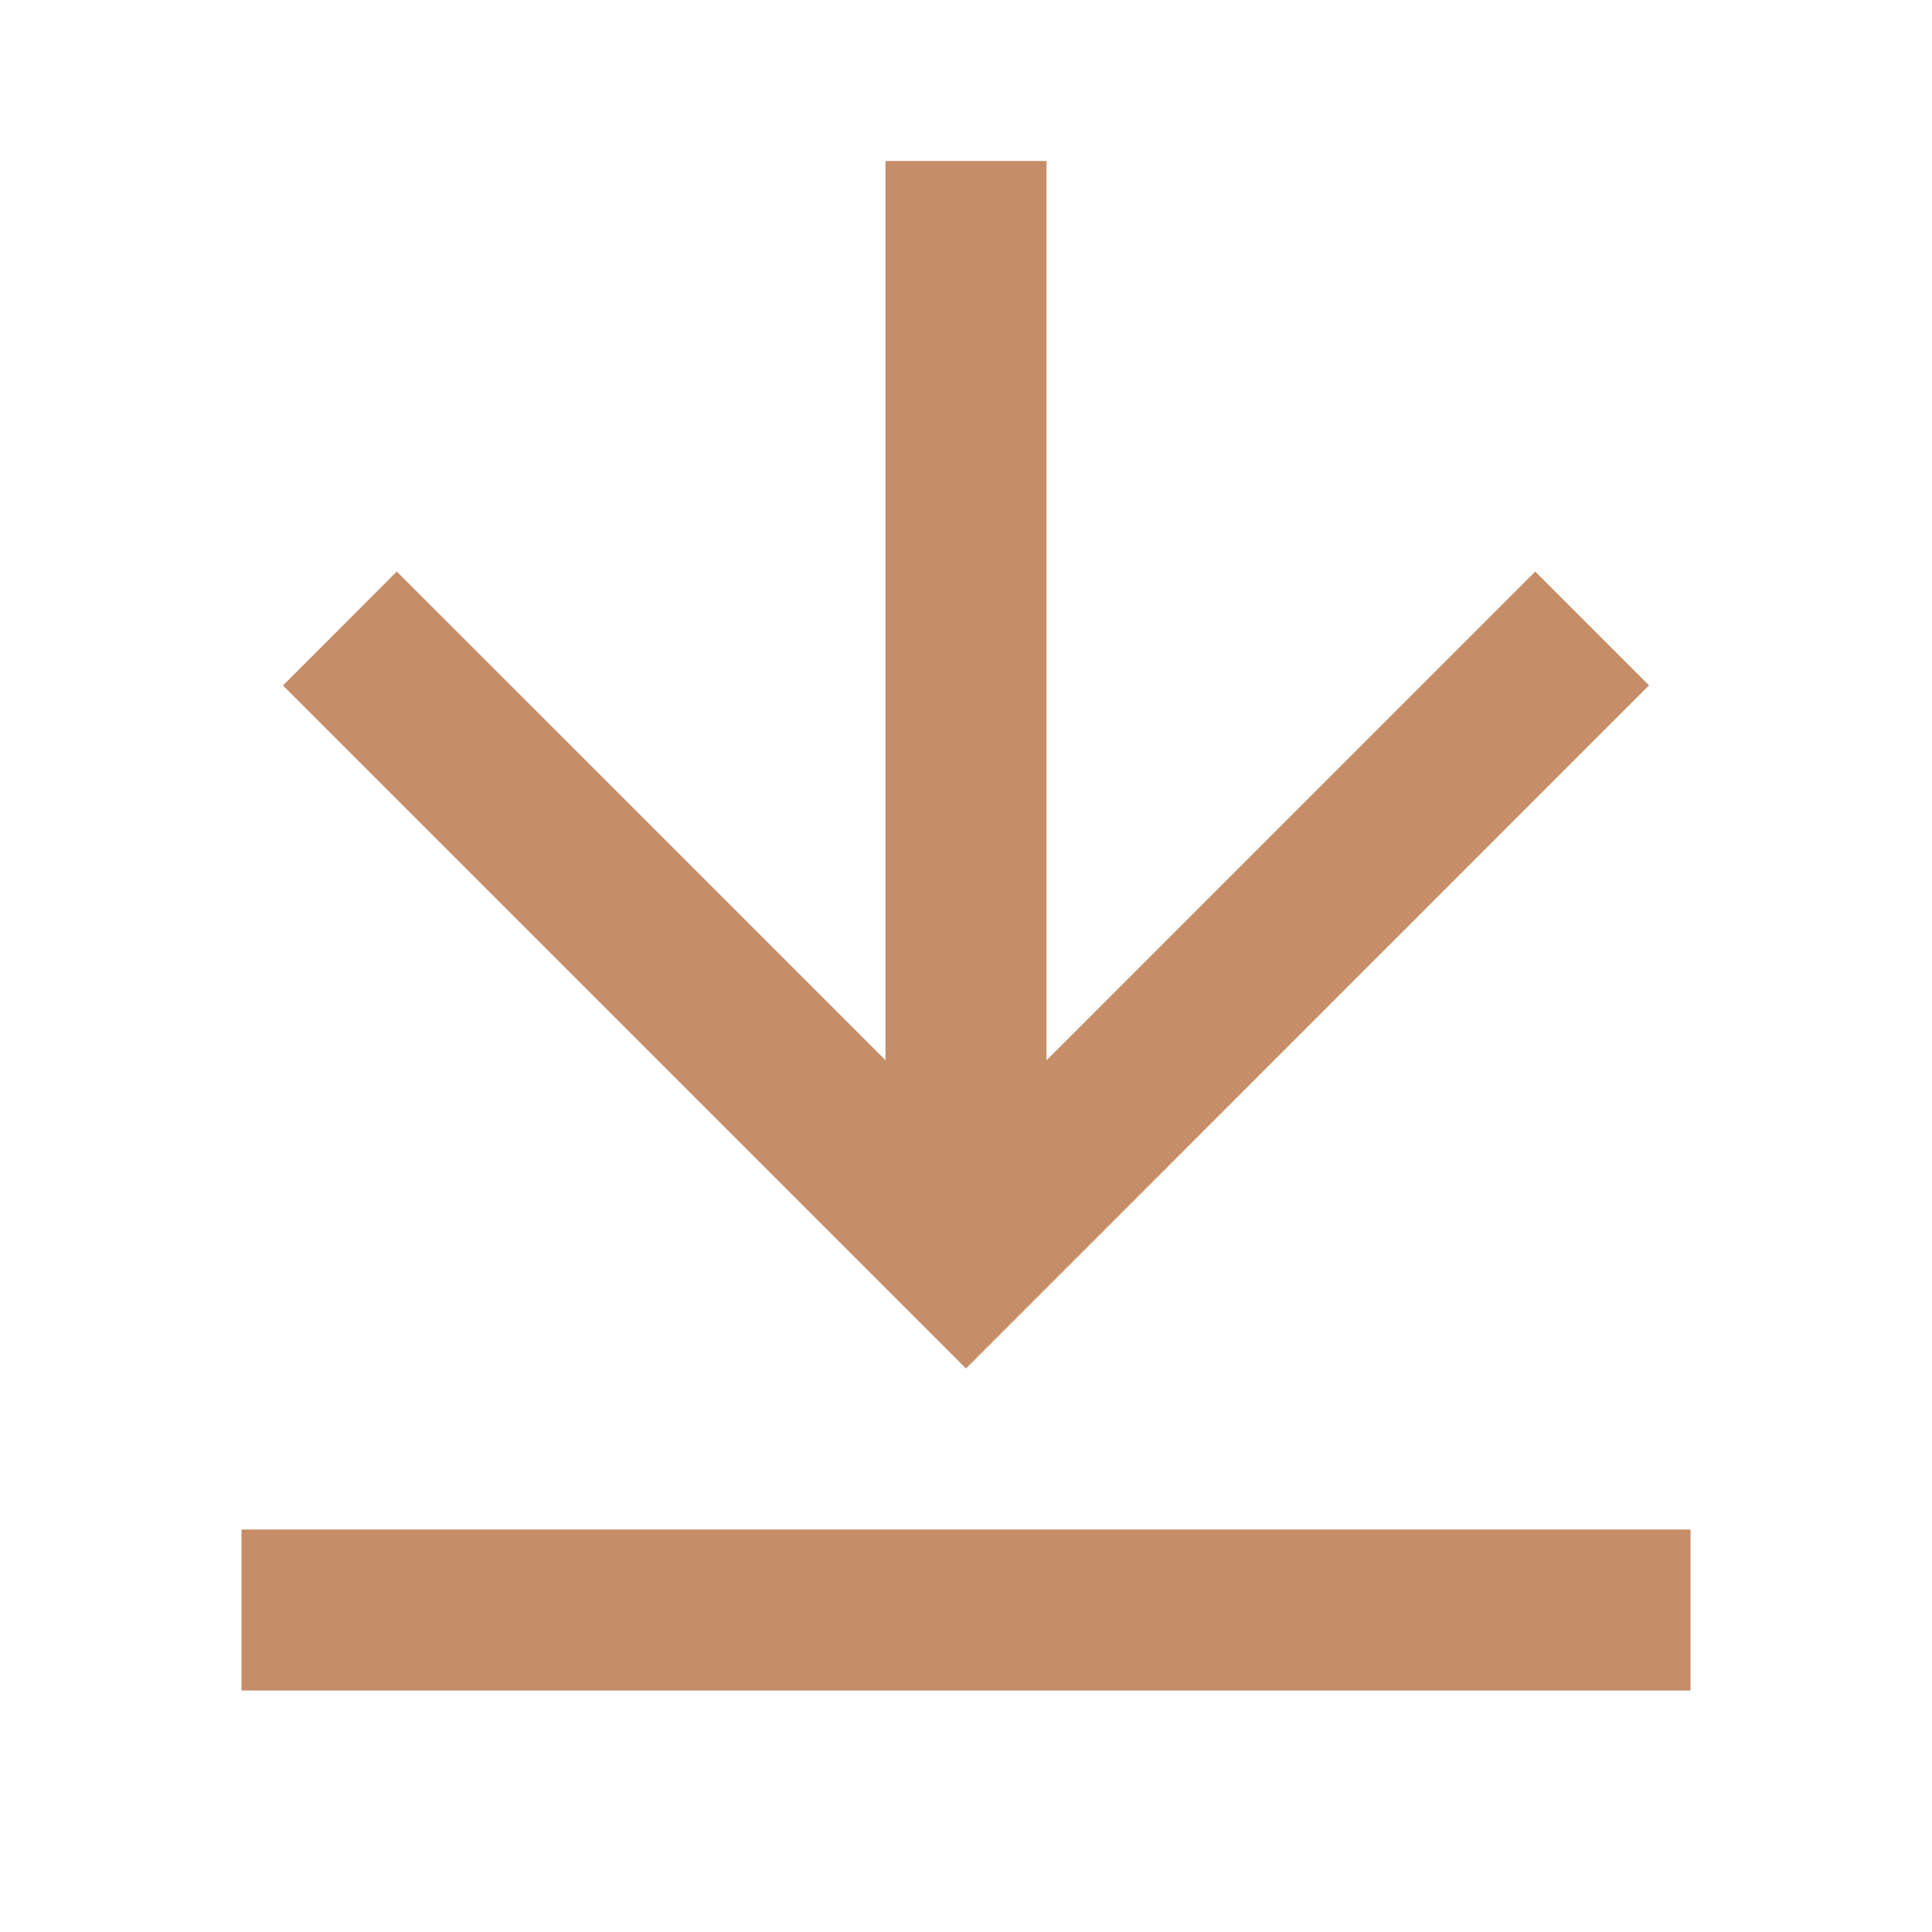 <svg width="24" height="24" viewBox="0 0 24 24" fill="none" xmlns="http://www.w3.org/2000/svg">
<g clip-path="url(#clip0_3010_95923)">
<path d="M3 19H21V21H3V19ZM13 13.172L19.071 7.1L20.485 8.514L12 17L3.515 8.515L4.929 7.1L11 13.17V2H13V13.172Z" fill="#C58E68"/>
</g>
<defs>
<clipPath id="clip0_3010_95923">
<rect width="24" height="24" fill="white"/>
</clipPath>
</defs>
</svg>
